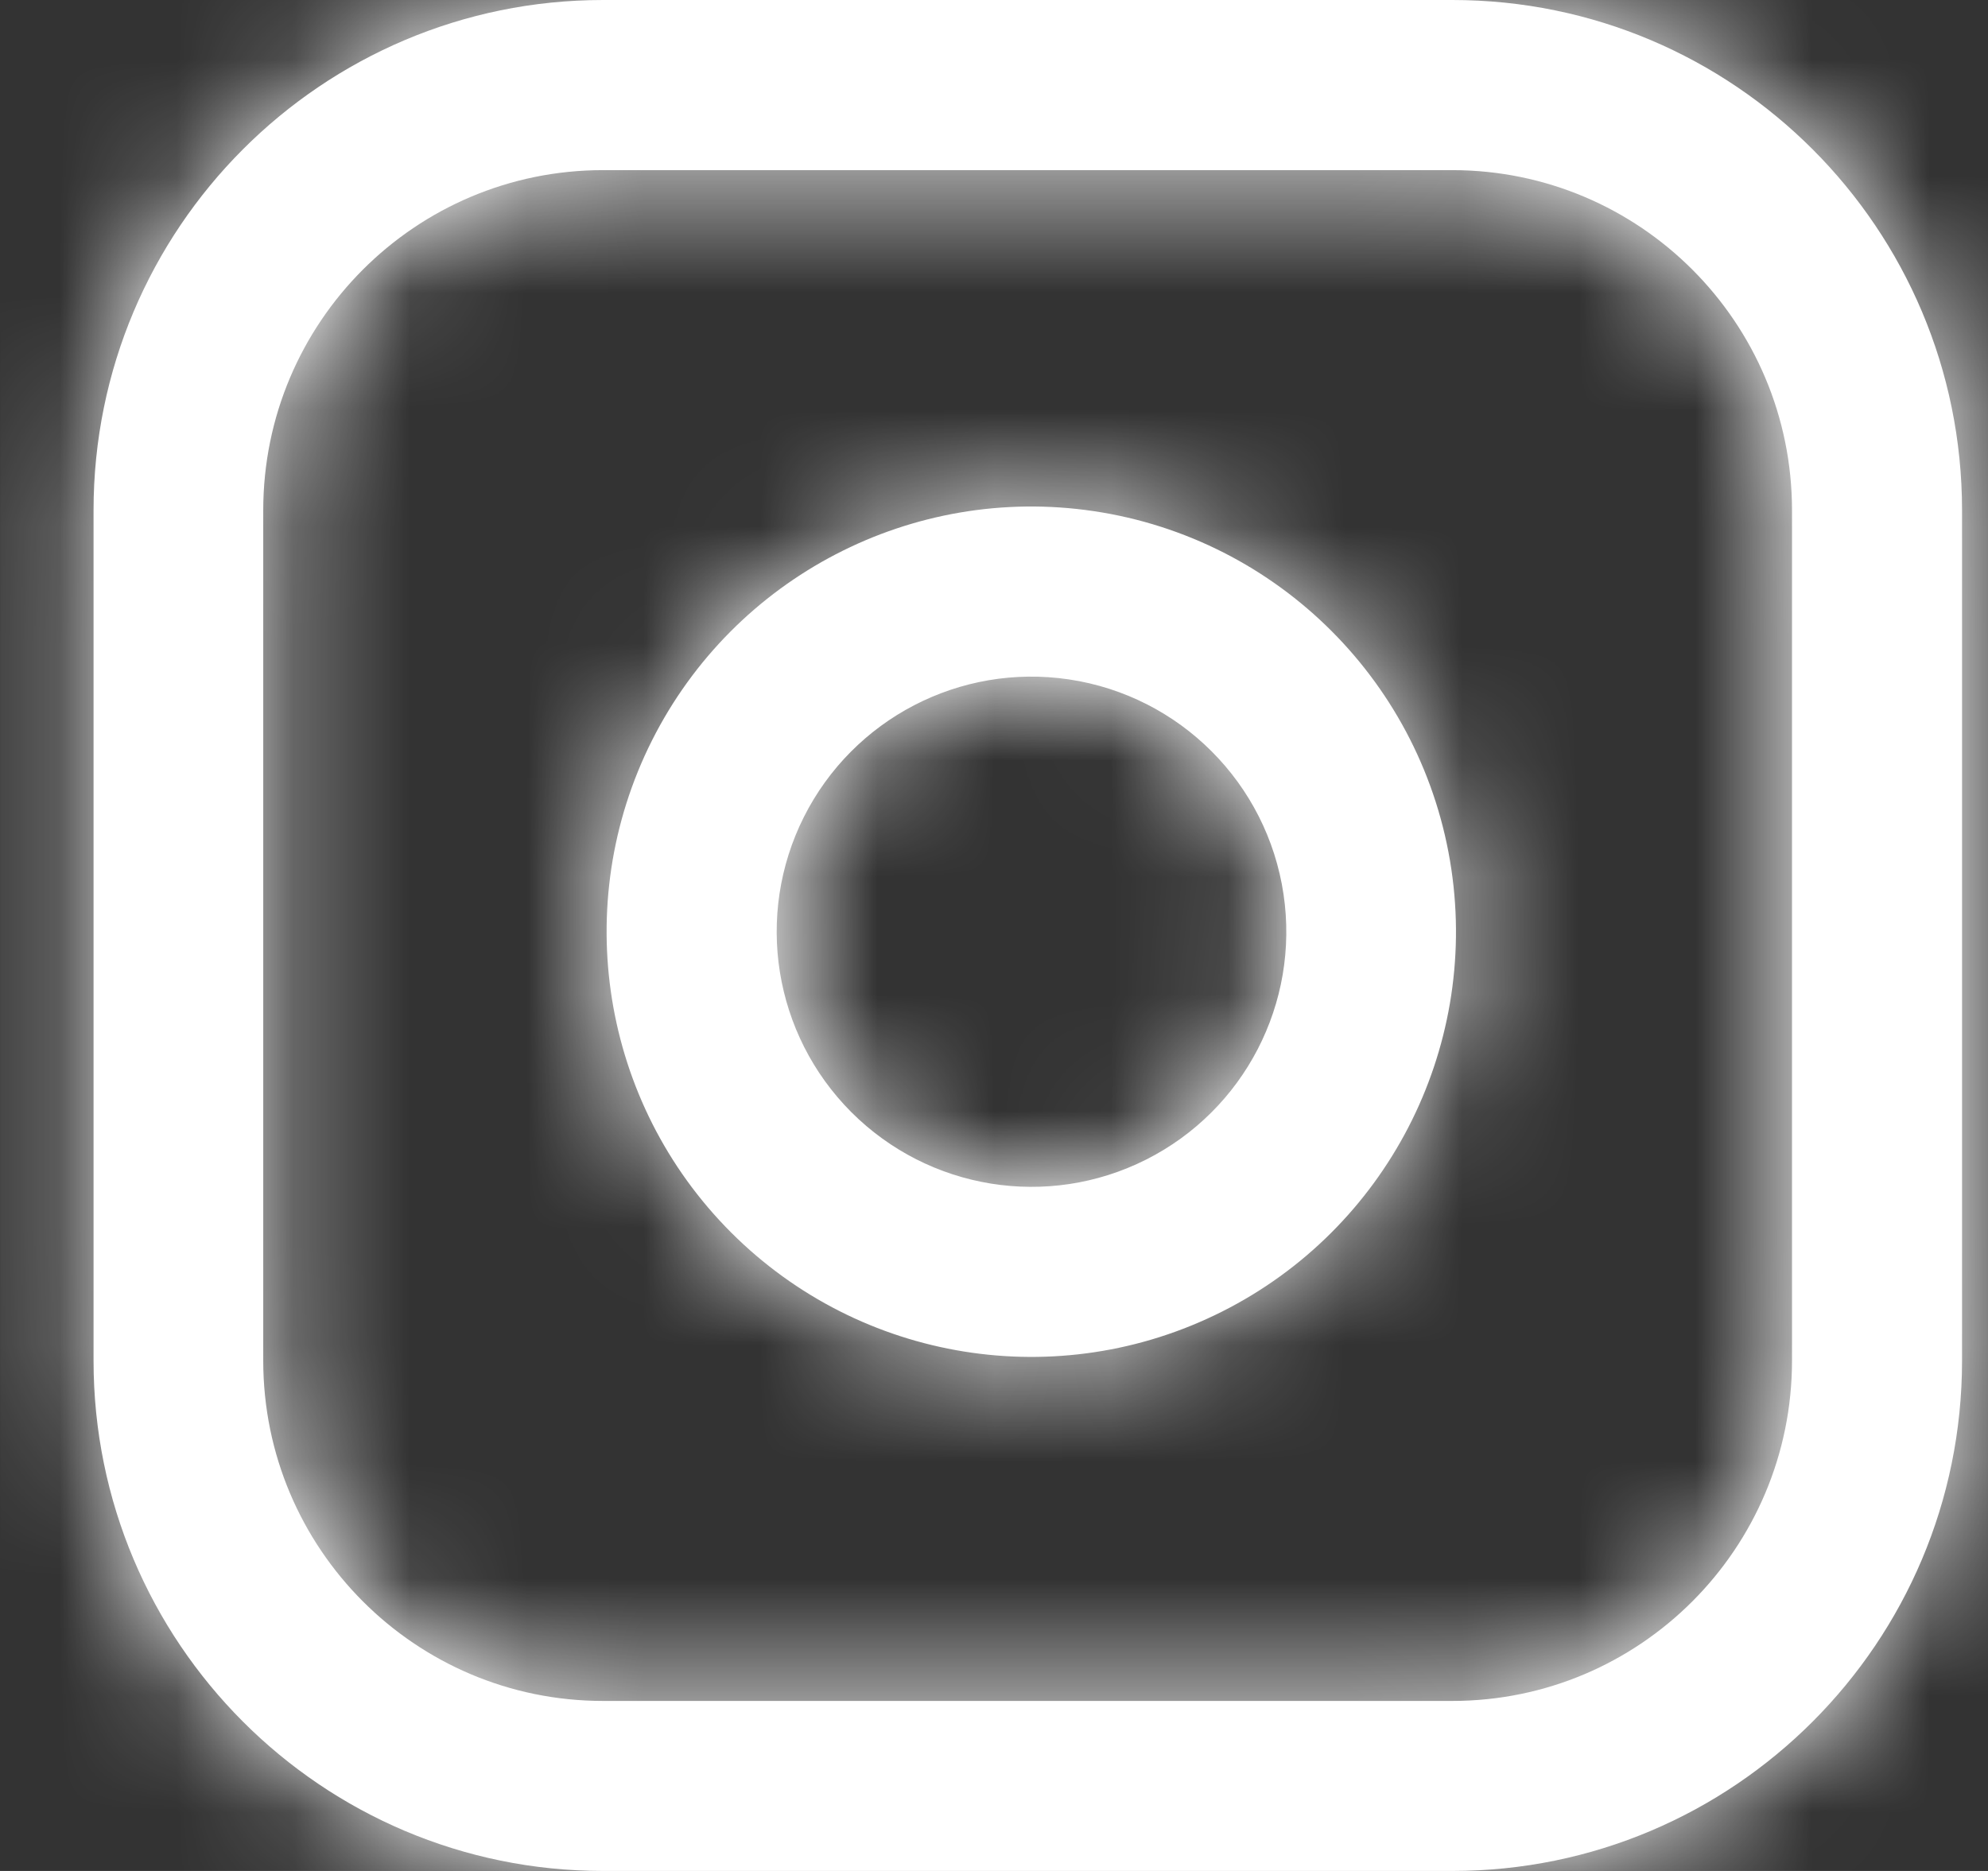 <svg width="17" height="16" viewBox="0 0 17 16" fill="none" xmlns="http://www.w3.org/2000/svg">
<rect x="0" y="0" width="17" height="16" fill="#333333" stroke="none"/>
<path fill-rule="evenodd" clip-rule="evenodd" d="M12.42 0H5.157C2.751 0 0.8 1.954 0.8 4.364V11.636C0.8 14.046 2.751 16 5.157 16H12.42C14.827 16 16.778 14.046 16.778 11.636V4.364C16.778 1.954 14.827 0 12.42 0ZM2.251 4.364C2.251 2.757 3.552 1.455 5.156 1.455H12.419C14.023 1.455 15.324 2.757 15.324 4.364V11.636C15.324 13.243 14.023 14.546 12.419 14.546H5.156C3.552 14.546 2.251 13.243 2.251 11.636V4.364ZM12.411 7.434C12.641 8.986 11.851 10.511 10.451 11.216C9.052 11.921 7.359 11.648 6.251 10.539C5.143 9.43 4.871 7.734 5.575 6.333C6.28 4.932 7.802 4.141 9.352 4.371C10.934 4.606 12.176 5.85 12.411 7.434ZM9.14 5.81C10.089 5.951 10.835 6.697 10.976 7.648C11.114 8.579 10.64 9.494 9.8 9.917C8.96 10.34 7.945 10.176 7.28 9.511C6.615 8.845 6.452 7.828 6.874 6.987C7.297 6.146 8.21 5.672 9.14 5.81Z" fill="white"/>
<mask id="mask0_4303_111315" style="mask-type:luminance" maskUnits="userSpaceOnUse" x="0" y="0" width="17" height="16">
<path fill-rule="evenodd" clip-rule="evenodd" d="M12.42 0H5.157C2.751 0 0.8 1.954 0.8 4.364V11.636C0.8 14.046 2.751 16 5.157 16H12.42C14.827 16 16.778 14.046 16.778 11.636V4.364C16.778 1.954 14.827 0 12.42 0ZM2.251 4.364C2.251 2.757 3.552 1.455 5.156 1.455H12.419C14.023 1.455 15.324 2.757 15.324 4.364V11.636C15.324 13.243 14.023 14.546 12.419 14.546H5.156C3.552 14.546 2.251 13.243 2.251 11.636V4.364ZM12.411 7.434C12.641 8.986 11.851 10.511 10.451 11.216C9.052 11.921 7.359 11.648 6.251 10.539C5.143 9.43 4.871 7.734 5.575 6.333C6.28 4.932 7.802 4.141 9.352 4.371C10.934 4.606 12.176 5.85 12.411 7.434ZM9.14 5.81C10.089 5.951 10.835 6.697 10.976 7.648C11.114 8.579 10.64 9.494 9.8 9.917C8.96 10.34 7.945 10.176 7.28 9.511C6.615 8.845 6.452 7.828 6.874 6.987C7.297 6.146 8.21 5.672 9.14 5.81Z" fill="white"/>
</mask>
<g mask="url(#mask0_4303_111315)">
<rect x="0.001" y="-0.8" width="17.576" height="17.6" fill="white"/>
</g>
</svg>

